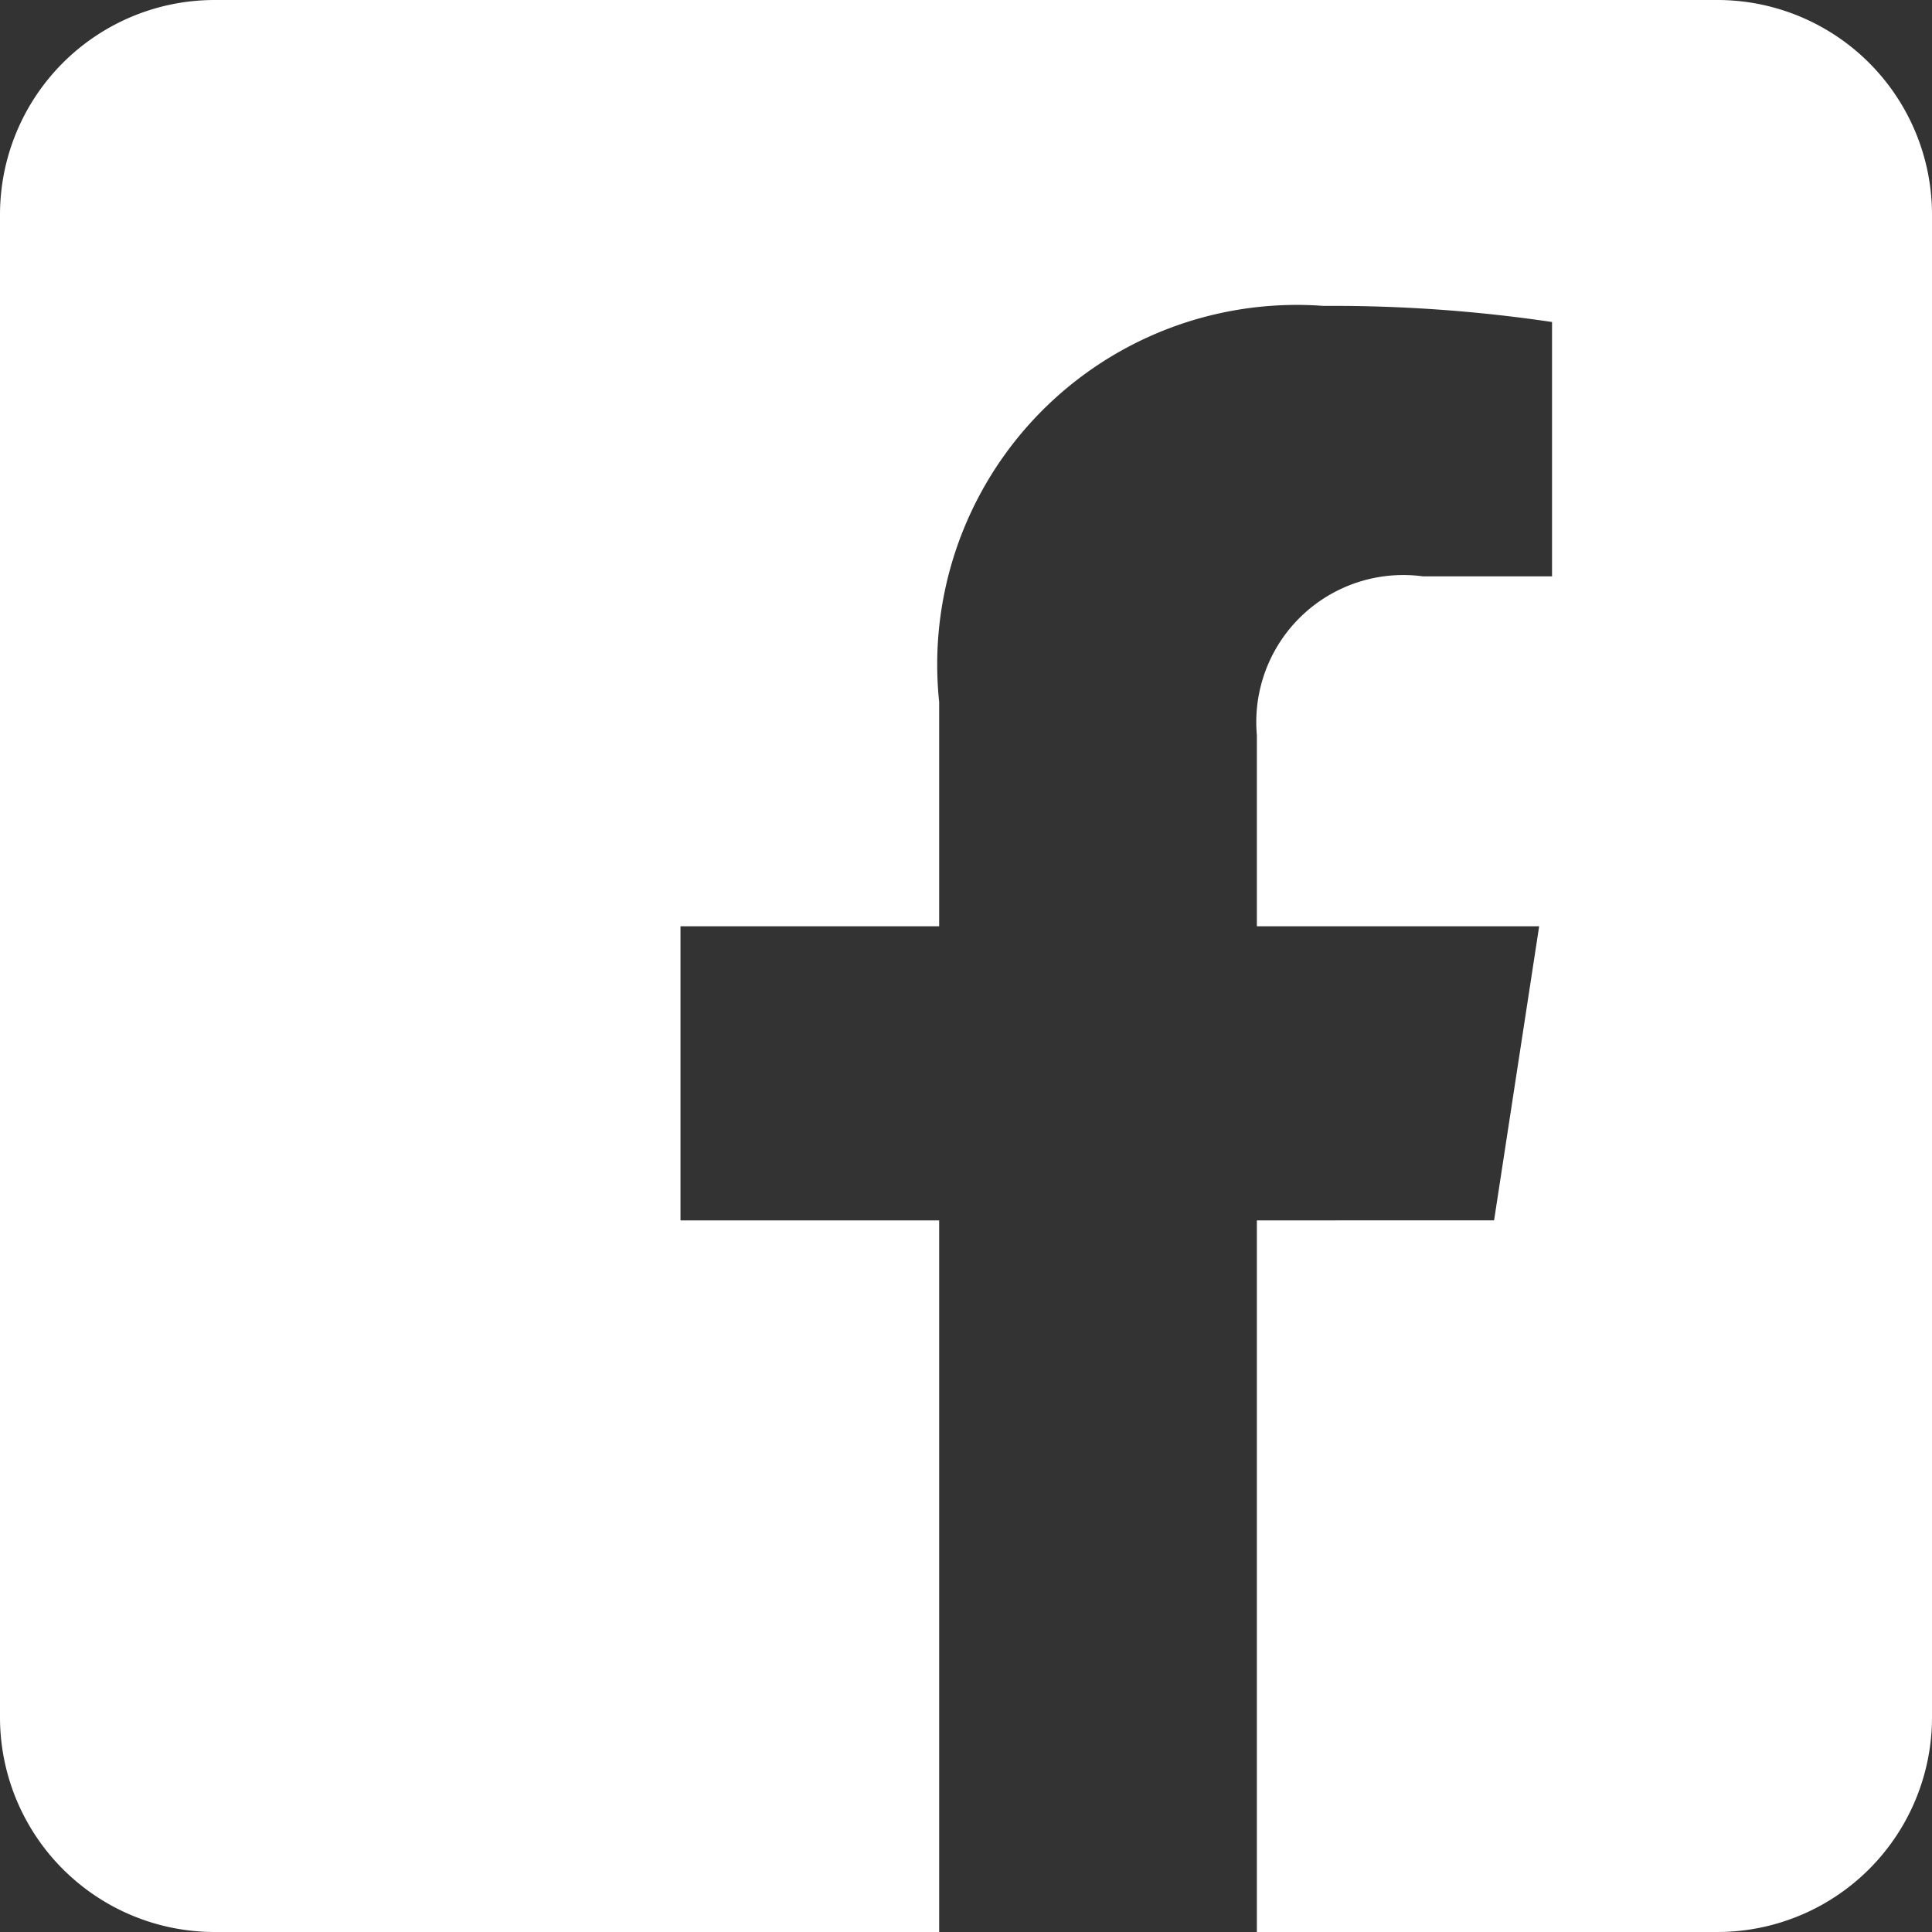 <svg xmlns="http://www.w3.org/2000/svg" viewBox="0 0 18 18"><rect x="0" y="0" width="18" height="18" fill="#333333" stroke="none"/><defs><style>.cls-1{fill:#fff;}</style></defs><title>face</title><g id="Camada_2" data-name="Camada 2"><g id="Camada_1-2" data-name="Camada 1"><path class="cls-1" d="M16,0H2A2,2,0,0,0,0,2V16a2,2,0,0,0,2,2H8.75V11.37H6.34V8.63H8.75V6.54a3.35,3.35,0,0,1,3.58-3.69A13.93,13.93,0,0,1,14.46,3V5.37h-1.2a1.37,1.37,0,0,0-1.55,1.48V8.63h2.63l-.42,2.74H11.71V18H16a2,2,0,0,0,2-2V2A2,2,0,0,0,16,0Z"/></g></g></svg>
